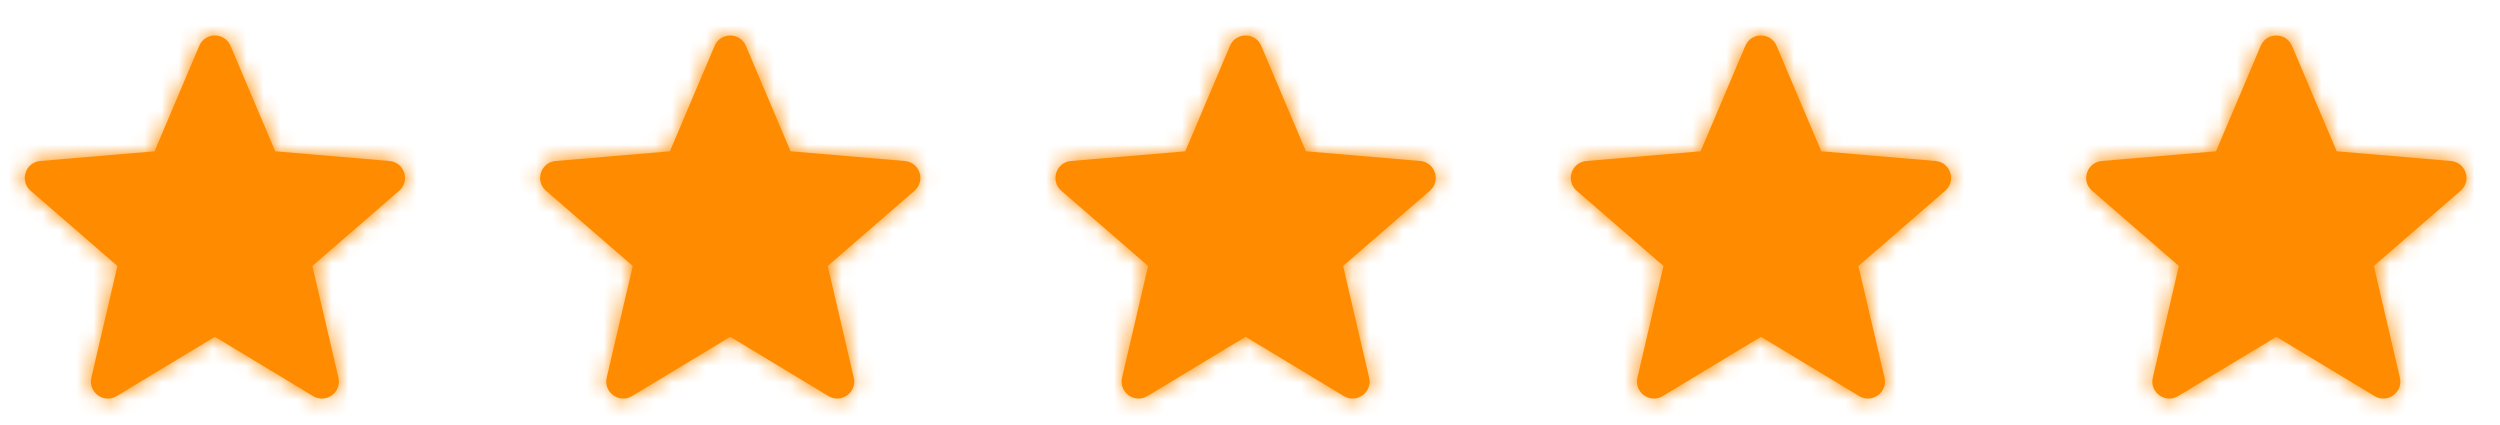 <?xml version="1.0" encoding="UTF-8"?> <svg xmlns="http://www.w3.org/2000/svg" width="147" height="25" viewBox="0 0 147 25" fill="none"><path fill-rule="evenodd" clip-rule="evenodd" d="M12.636 19.805L18.41 23.29C19.167 23.747 20.102 23.069 19.901 22.207L18.368 15.639L23.471 11.218C24.14 10.639 23.782 9.541 22.901 9.466L16.184 8.896L13.557 2.698C13.212 1.884 12.06 1.884 11.715 2.698L9.088 8.896L2.371 9.466C1.49 9.541 1.133 10.639 1.801 11.218L6.904 15.639L5.371 22.207C5.17 23.069 6.105 23.747 6.862 23.29L12.636 19.805Z" fill="#FF8C00"></path><mask id="mask0_333_18342" style="mask-type:alpha" maskUnits="userSpaceOnUse" x="1" y="2" width="23" height="22"><path fill-rule="evenodd" clip-rule="evenodd" d="M12.636 19.805L18.41 23.29C19.167 23.747 20.102 23.069 19.901 22.207L18.368 15.639L23.471 11.218C24.14 10.639 23.782 9.541 22.901 9.466L16.184 8.896L13.557 2.698C13.212 1.884 12.06 1.884 11.715 2.698L9.088 8.896L2.371 9.466C1.49 9.541 1.133 10.639 1.801 11.218L6.904 15.639L5.371 22.207C5.17 23.069 6.105 23.747 6.862 23.29L12.636 19.805Z" fill="white"></path></mask><g mask="url(#mask0_333_18342)"><rect x="-2.516" y="-2" width="30.303" height="30.303" rx="3" fill="#FF8C00"></rect></g><path fill-rule="evenodd" clip-rule="evenodd" d="M42.939 19.805L48.713 23.29C49.47 23.747 50.404 23.069 50.203 22.207L48.671 15.639L53.774 11.218C54.442 10.639 54.085 9.541 53.203 9.466L46.487 8.896L43.859 2.698C43.515 1.884 42.363 1.884 42.018 2.698L39.391 8.896L32.674 9.466C31.793 9.541 31.435 10.639 32.104 11.218L37.206 15.639L35.674 22.207C35.473 23.069 36.407 23.747 37.165 23.29L42.939 19.805Z" fill="#FF8C00"></path><mask id="mask1_333_18342" style="mask-type:alpha" maskUnits="userSpaceOnUse" x="31" y="2" width="24" height="22"><path fill-rule="evenodd" clip-rule="evenodd" d="M42.939 19.805L48.713 23.29C49.47 23.747 50.404 23.069 50.203 22.207L48.671 15.639L53.774 11.218C54.442 10.639 54.085 9.541 53.203 9.466L46.487 8.896L43.859 2.698C43.515 1.884 42.363 1.884 42.018 2.698L39.391 8.896L32.674 9.466C31.793 9.541 31.435 10.639 32.104 11.218L37.206 15.639L35.674 22.207C35.473 23.069 36.407 23.747 37.165 23.29L42.939 19.805Z" fill="white"></path></mask><g mask="url(#mask1_333_18342)"><rect x="27.787" y="-2" width="30.303" height="30.303" rx="3" fill="#FF8C00"></rect></g><path fill-rule="evenodd" clip-rule="evenodd" d="M73.242 19.805L79.016 23.29C79.773 23.747 80.707 23.069 80.506 22.207L78.974 15.639L84.076 11.218C84.745 10.639 84.388 9.541 83.506 9.466L76.79 8.896L74.162 2.698C73.818 1.884 72.665 1.884 72.321 2.698L69.694 8.896L62.977 9.466C62.095 9.541 61.738 10.639 62.407 11.218L67.509 15.639L65.977 22.207C65.776 23.069 66.71 23.747 67.468 23.29L73.242 19.805Z" fill="#FF8C00"></path><mask id="mask2_333_18342" style="mask-type:alpha" maskUnits="userSpaceOnUse" x="62" y="2" width="23" height="22"><path fill-rule="evenodd" clip-rule="evenodd" d="M73.242 19.805L79.016 23.29C79.773 23.747 80.707 23.069 80.506 22.207L78.974 15.639L84.076 11.218C84.745 10.639 84.388 9.541 83.506 9.466L76.79 8.896L74.162 2.698C73.818 1.884 72.665 1.884 72.321 2.698L69.694 8.896L62.977 9.466C62.095 9.541 61.738 10.639 62.407 11.218L67.509 15.639L65.977 22.207C65.776 23.069 66.71 23.747 67.468 23.29L73.242 19.805Z" fill="white"></path></mask><g mask="url(#mask2_333_18342)"><rect x="58.09" y="-2" width="30.303" height="30.303" rx="3" fill="#FF8C00"></rect></g><path fill-rule="evenodd" clip-rule="evenodd" d="M103.544 19.805L109.318 23.29C110.076 23.747 111.01 23.069 110.809 22.207L109.277 15.639L114.379 11.218C115.048 10.639 114.69 9.541 113.809 9.466L107.092 8.896L104.465 2.698C104.12 1.884 102.968 1.884 102.624 2.698L99.996 8.896L93.28 9.466C92.398 9.541 92.041 10.639 92.709 11.218L97.812 15.639L96.28 22.207C96.079 23.069 97.013 23.747 97.77 23.29L103.544 19.805Z" fill="#FF8C00"></path><mask id="mask3_333_18342" style="mask-type:alpha" maskUnits="userSpaceOnUse" x="92" y="2" width="23" height="22"><path fill-rule="evenodd" clip-rule="evenodd" d="M103.544 19.805L109.318 23.29C110.076 23.747 111.01 23.069 110.809 22.207L109.277 15.639L114.379 11.218C115.048 10.639 114.69 9.541 113.809 9.466L107.092 8.896L104.465 2.698C104.12 1.884 102.968 1.884 102.624 2.698L99.996 8.896L93.28 9.466C92.398 9.541 92.041 10.639 92.709 11.218L97.812 15.639L96.28 22.207C96.079 23.069 97.013 23.747 97.77 23.29L103.544 19.805Z" fill="white"></path></mask><g mask="url(#mask3_333_18342)"><rect x="88.393" y="-2" width="30.303" height="30.303" rx="3" fill="#FF8C00"></rect></g><path fill-rule="evenodd" clip-rule="evenodd" d="M133.849 19.805L139.623 23.29C140.38 23.747 141.314 23.069 141.114 22.207L139.581 15.639L144.684 11.218C145.352 10.639 144.995 9.541 144.114 9.466L137.397 8.896L134.77 2.698C134.425 1.884 133.273 1.884 132.928 2.698L130.301 8.896L123.584 9.466C122.703 9.541 122.345 10.639 123.014 11.218L128.117 15.639L126.584 22.207C126.383 23.069 127.318 23.747 128.075 23.29L133.849 19.805Z" fill="#FF8C00"></path><mask id="mask4_333_18342" style="mask-type:alpha" maskUnits="userSpaceOnUse" x="122" y="2" width="24" height="22"><path fill-rule="evenodd" clip-rule="evenodd" d="M133.849 19.805L139.623 23.29C140.38 23.747 141.314 23.069 141.114 22.207L139.581 15.639L144.684 11.218C145.352 10.639 144.995 9.541 144.114 9.466L137.397 8.896L134.77 2.698C134.425 1.884 133.273 1.884 132.928 2.698L130.301 8.896L123.584 9.466C122.703 9.541 122.345 10.639 123.014 11.218L128.117 15.639L126.584 22.207C126.383 23.069 127.318 23.747 128.075 23.29L133.849 19.805Z" fill="white"></path></mask><g mask="url(#mask4_333_18342)"><rect x="118.697" y="-2" width="30.303" height="30.303" rx="3" fill="#FF8C00"></rect></g></svg> 